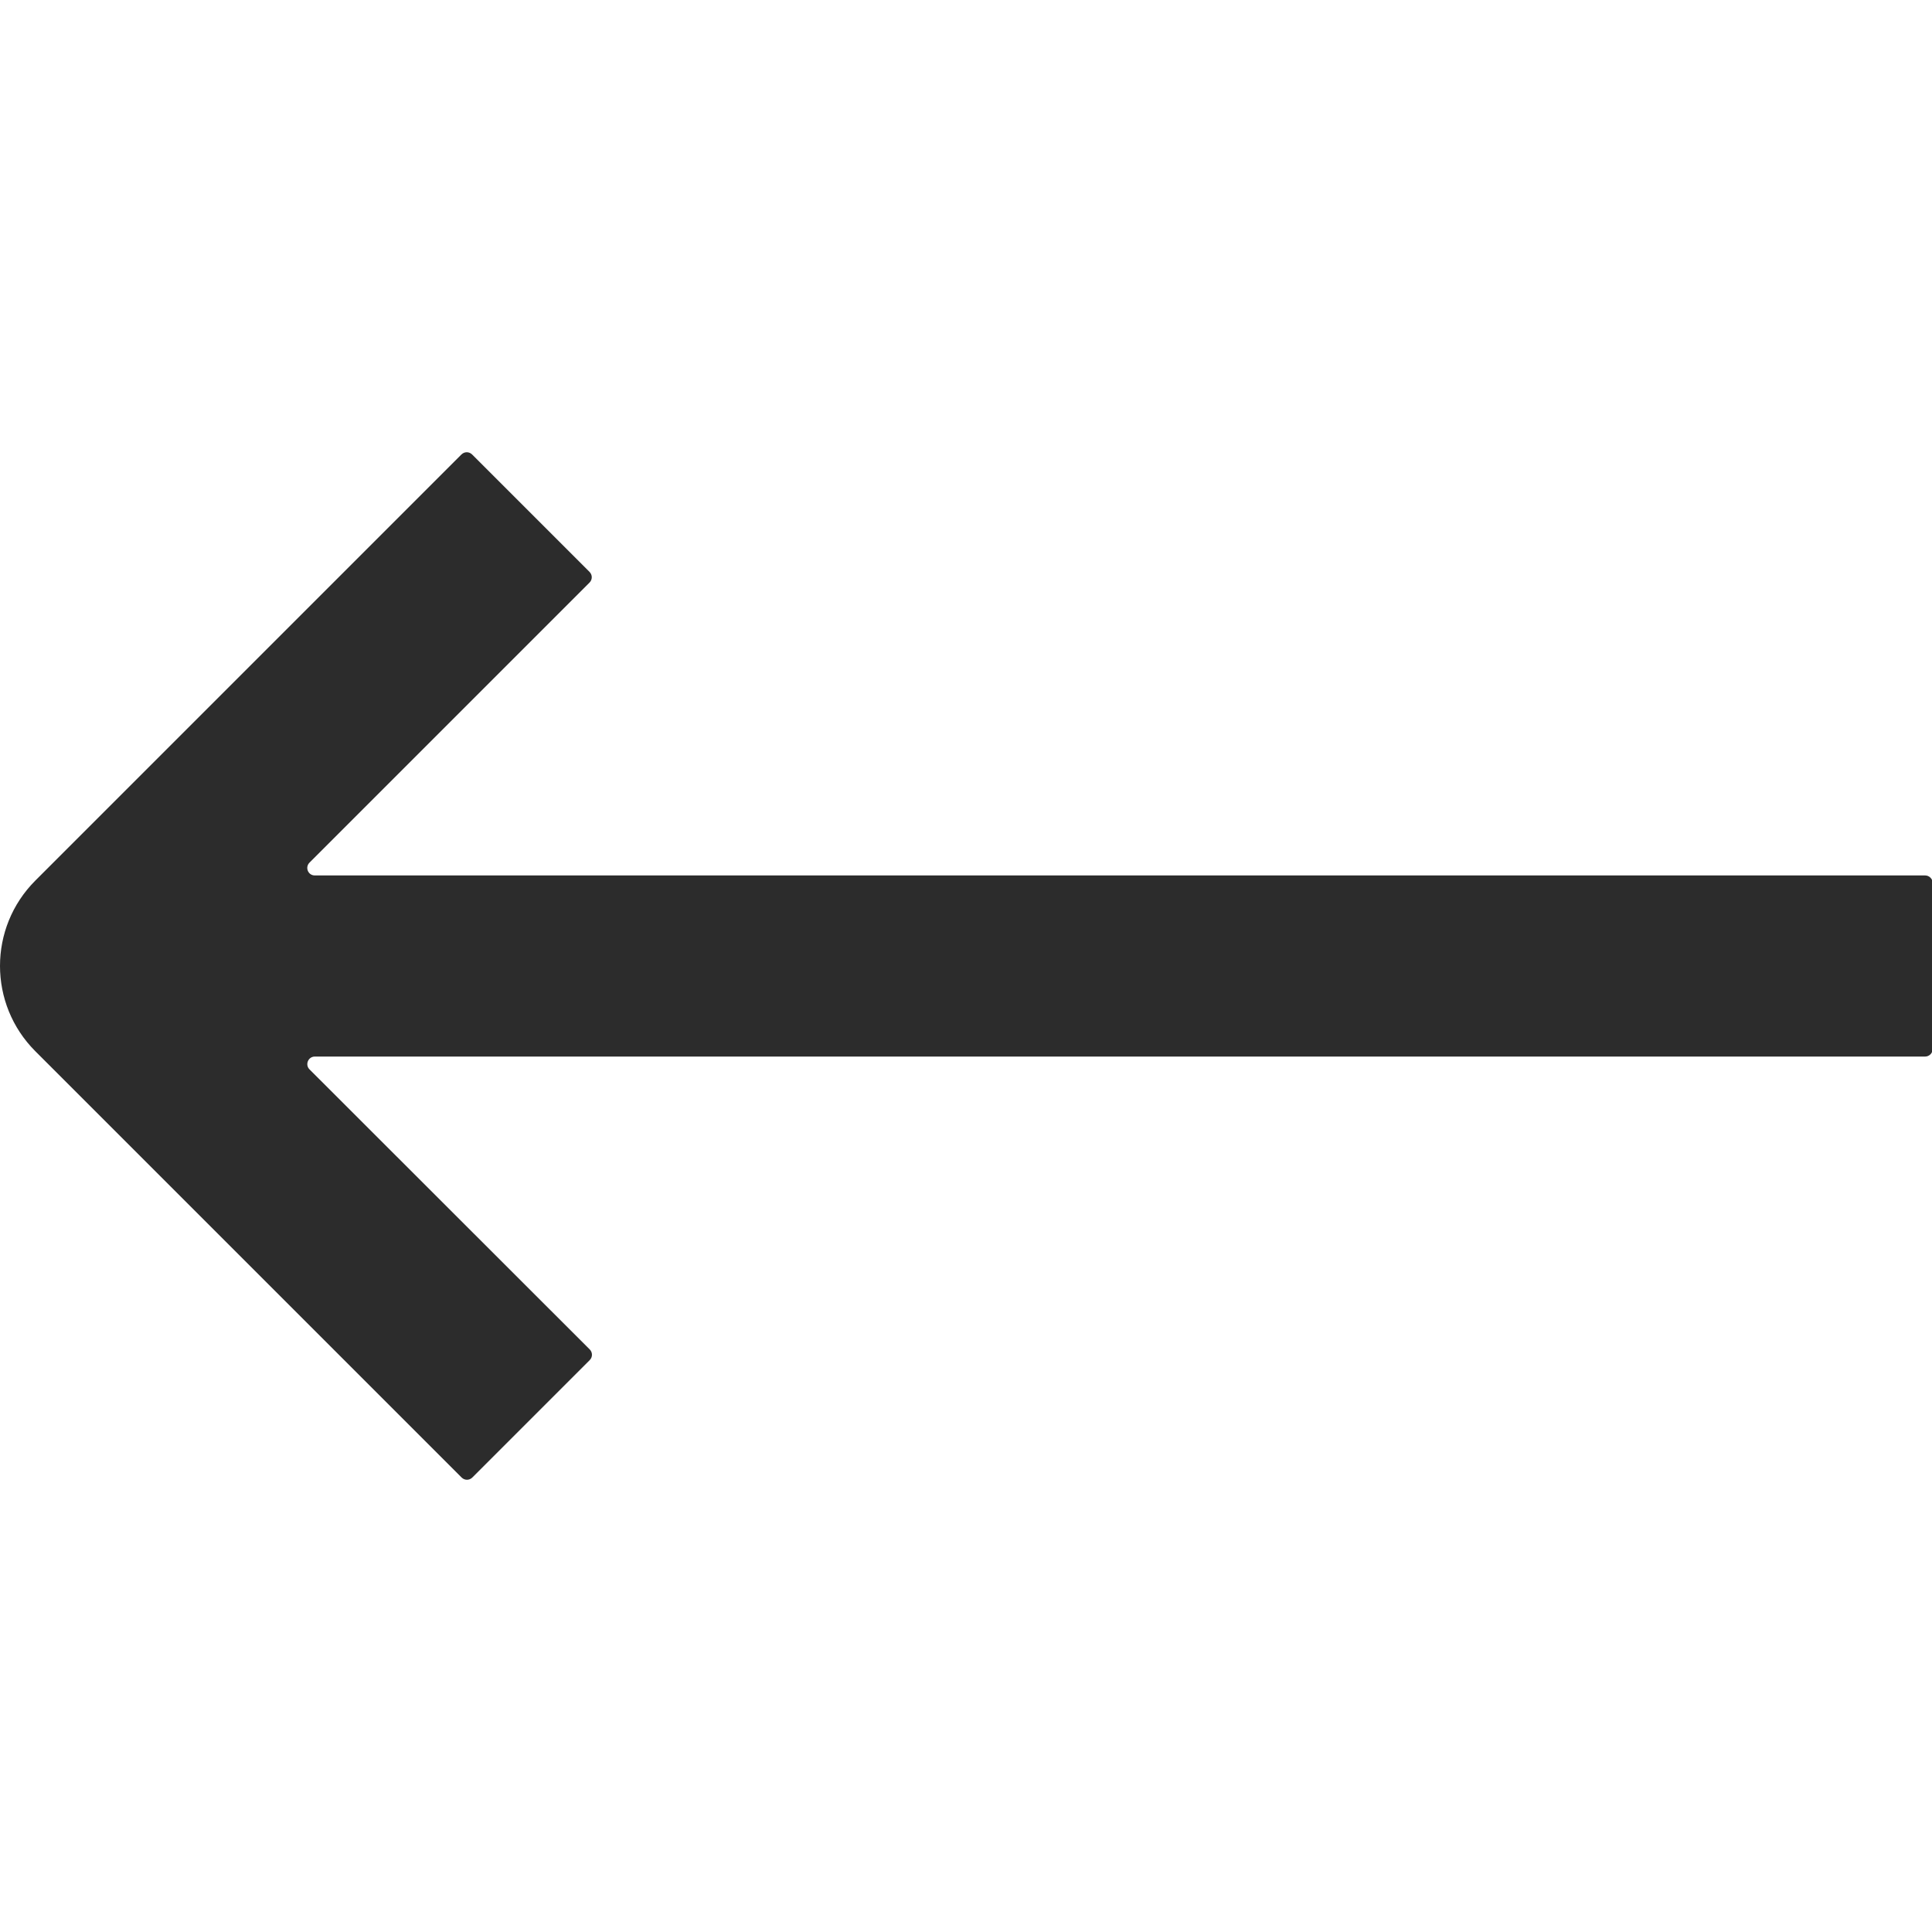 <?xml version="1.0" standalone="no"?><!DOCTYPE svg PUBLIC "-//W3C//DTD SVG 1.1//EN" "http://www.w3.org/Graphics/SVG/1.1/DTD/svg11.dtd"><svg t="1696734964252" class="icon" viewBox="0 0 1024 1024" version="1.1" xmlns="http://www.w3.org/2000/svg" p-id="14192" xmlns:xlink="http://www.w3.org/1999/xlink" width="64" height="64"><path d="M244.55 240.9L18.75 466.7c-25 25-25 65.5 0 90.5l225.9 225.9c1.6 1.6 4.1 1.6 5.7 0l62.2-62.2c1.6-1.6 1.6-4.1 0-5.7L164.05 566.8c-2.5-2.5-0.7-6.8 2.8-6.8H1020.35c2.2 0 4-1.8 4-4v-88c0-2.2-1.8-4-4-4H166.85c-3.6 0-5.3-4.3-2.8-6.8l148.4-148.4c1.6-1.6 1.6-4.1 0-5.7l-62.2-62.2c-1.6-1.6-4.1-1.6-5.7 0z" p-id="14193" fill="#2c2c2c"></path></svg>